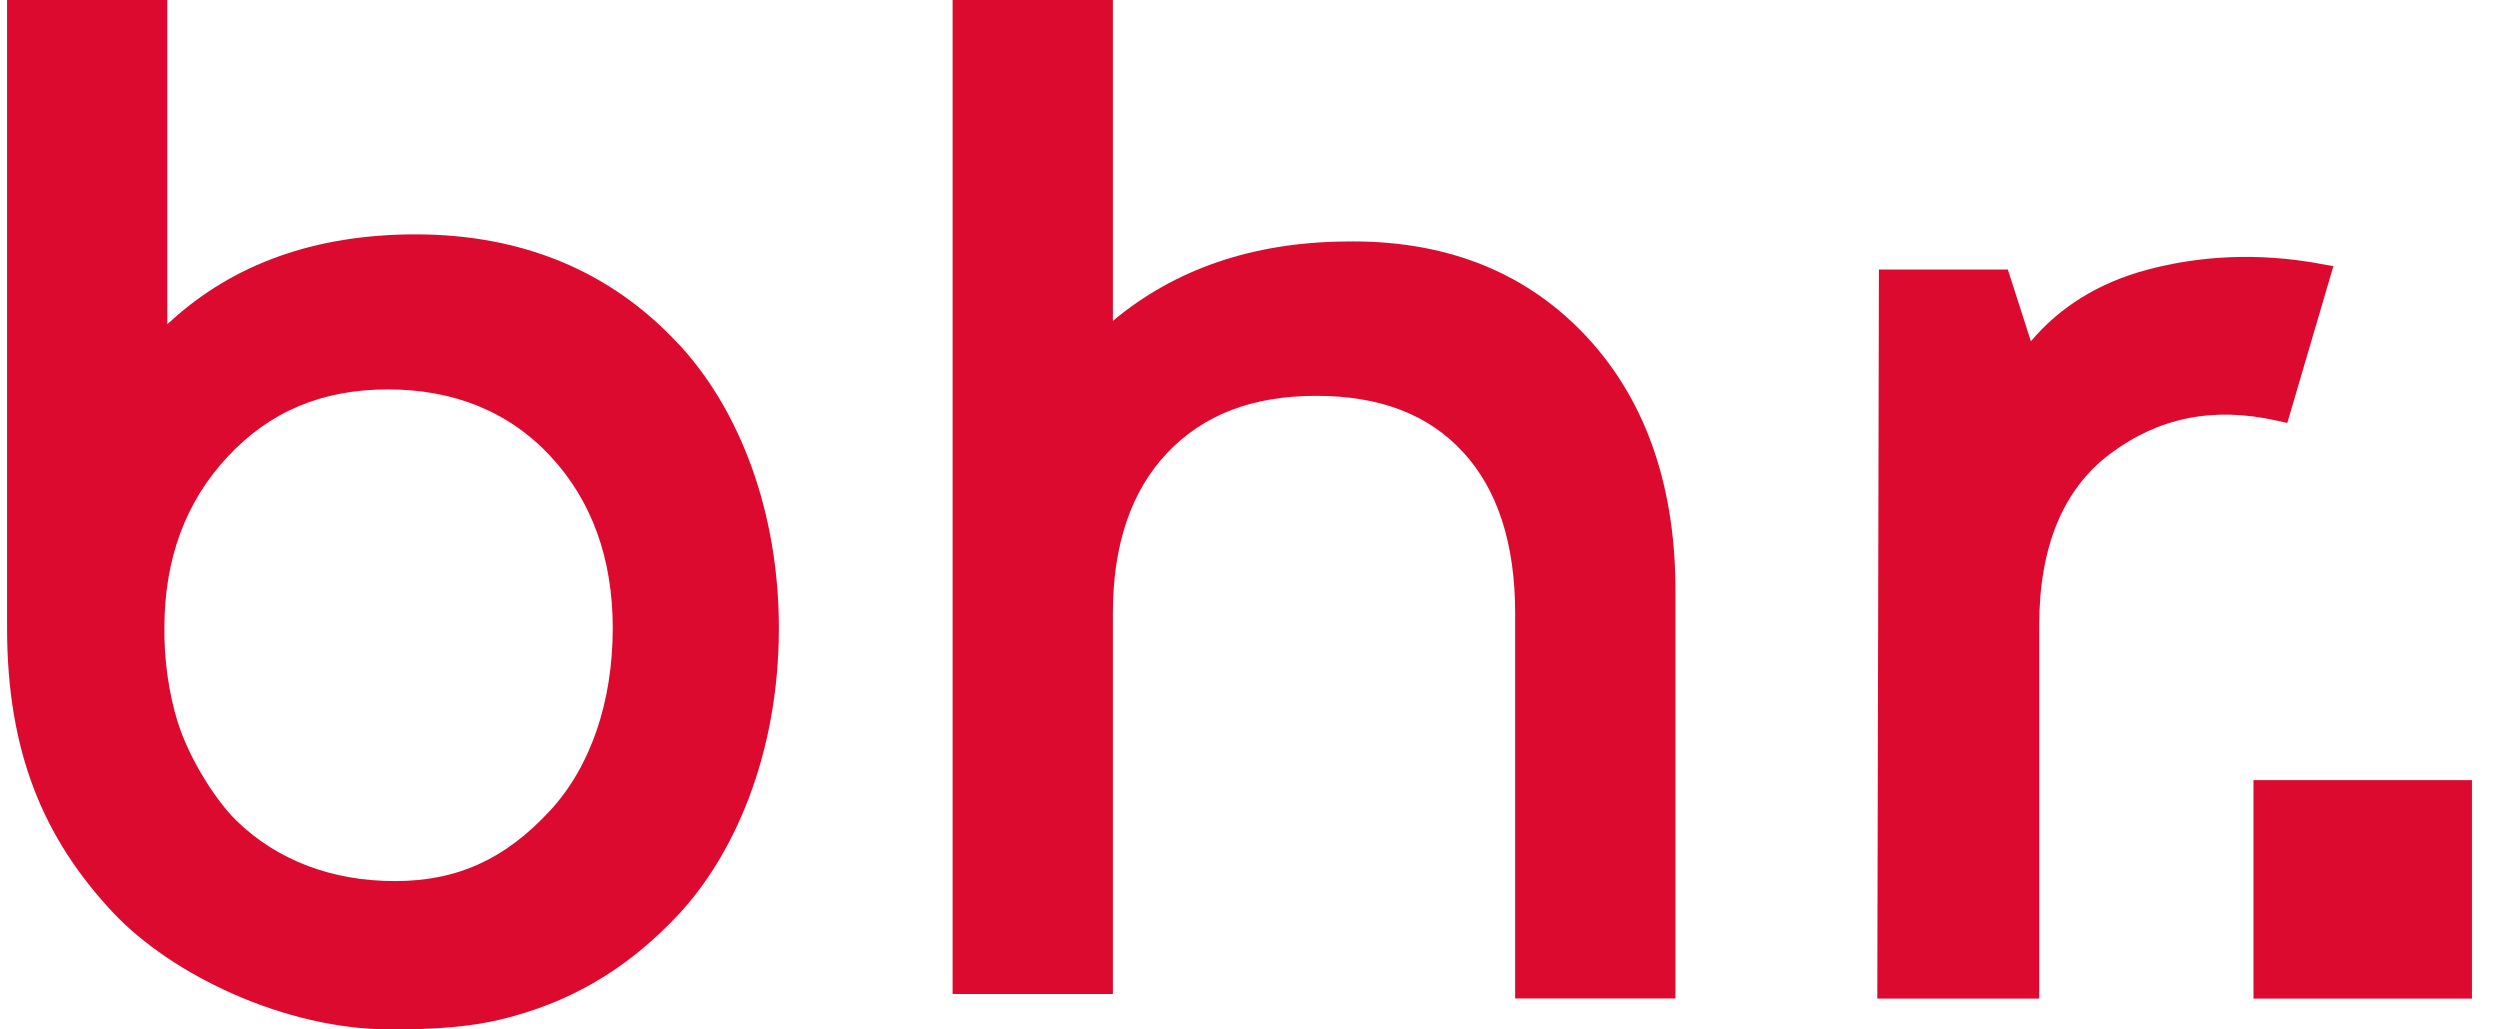 <svg width="51" height="21" viewBox="0 0 51 21" fill="none" xmlns="http://www.w3.org/2000/svg">
<g clip-path="url(#clip0_207_9)">
<path d="M47.307 5.376C46.096 5.159 44.911 5.204 43.787 5.507C42.817 5.769 42.025 6.257 41.43 6.962L40.96 5.498H38.33L38.297 20.372H41.6V12.761C41.6 11.154 42.088 9.973 43.054 9.253C44.04 8.518 45.141 8.295 46.42 8.575L46.661 8.628L47.601 5.43L47.313 5.379L47.307 5.376Z" fill="#DD0A30"/>
<path d="M50.428 15.915H45.971V20.372H50.428V15.915Z" fill="#DD0A30"/>
<path d="M22.703 12.508C22.703 11.113 23.075 10.015 23.813 9.238C24.557 8.456 25.551 8.075 26.854 8.075C28.157 8.075 29.142 8.459 29.844 9.221C30.552 9.985 30.909 11.092 30.909 12.508V20.369H34.179V11.937C34.158 9.798 33.522 8.066 32.293 6.79C31.058 5.51 29.419 4.886 27.419 4.927C25.548 4.948 23.965 5.49 22.703 6.546V0H19.433V20.277H22.703V12.508Z" fill="#DD0A30"/>
<path d="M13.845 7.022C12.467 5.534 10.658 4.781 8.475 4.781C6.442 4.781 4.764 5.379 3.479 6.555C3.437 6.593 3.455 6.576 3.413 6.614V0H0.144V12.806C0.144 15.341 0.887 17.102 2.304 18.614C3.503 19.893 5.821 21 7.957 21C8.829 21 9.662 20.964 10.486 20.726C11.801 20.363 12.893 19.673 13.845 18.652C14.946 17.471 15.889 15.43 15.889 12.812C15.889 10.449 15.095 8.364 13.845 7.019V7.022ZM11.224 16.534C10.304 17.531 9.325 17.974 8.055 17.974C6.785 17.974 5.66 17.558 4.818 16.736C4.425 16.352 3.875 15.519 3.625 14.728C3.446 14.154 3.345 13.454 3.354 12.806C3.354 11.399 3.788 10.232 4.645 9.316C5.508 8.39 6.576 7.944 7.912 7.944C9.248 7.944 10.37 8.388 11.224 9.301C12.069 10.206 12.5 11.387 12.5 12.815C12.5 14.323 12.045 15.644 11.224 16.534Z" fill="#DD0A30"/>
</g>
<defs>
<clipPath id="clip0_207_9">
<rect width="50.284" height="21" fill="white" transform="translate(0.144)"/>
</clipPath>
</defs>
</svg>
